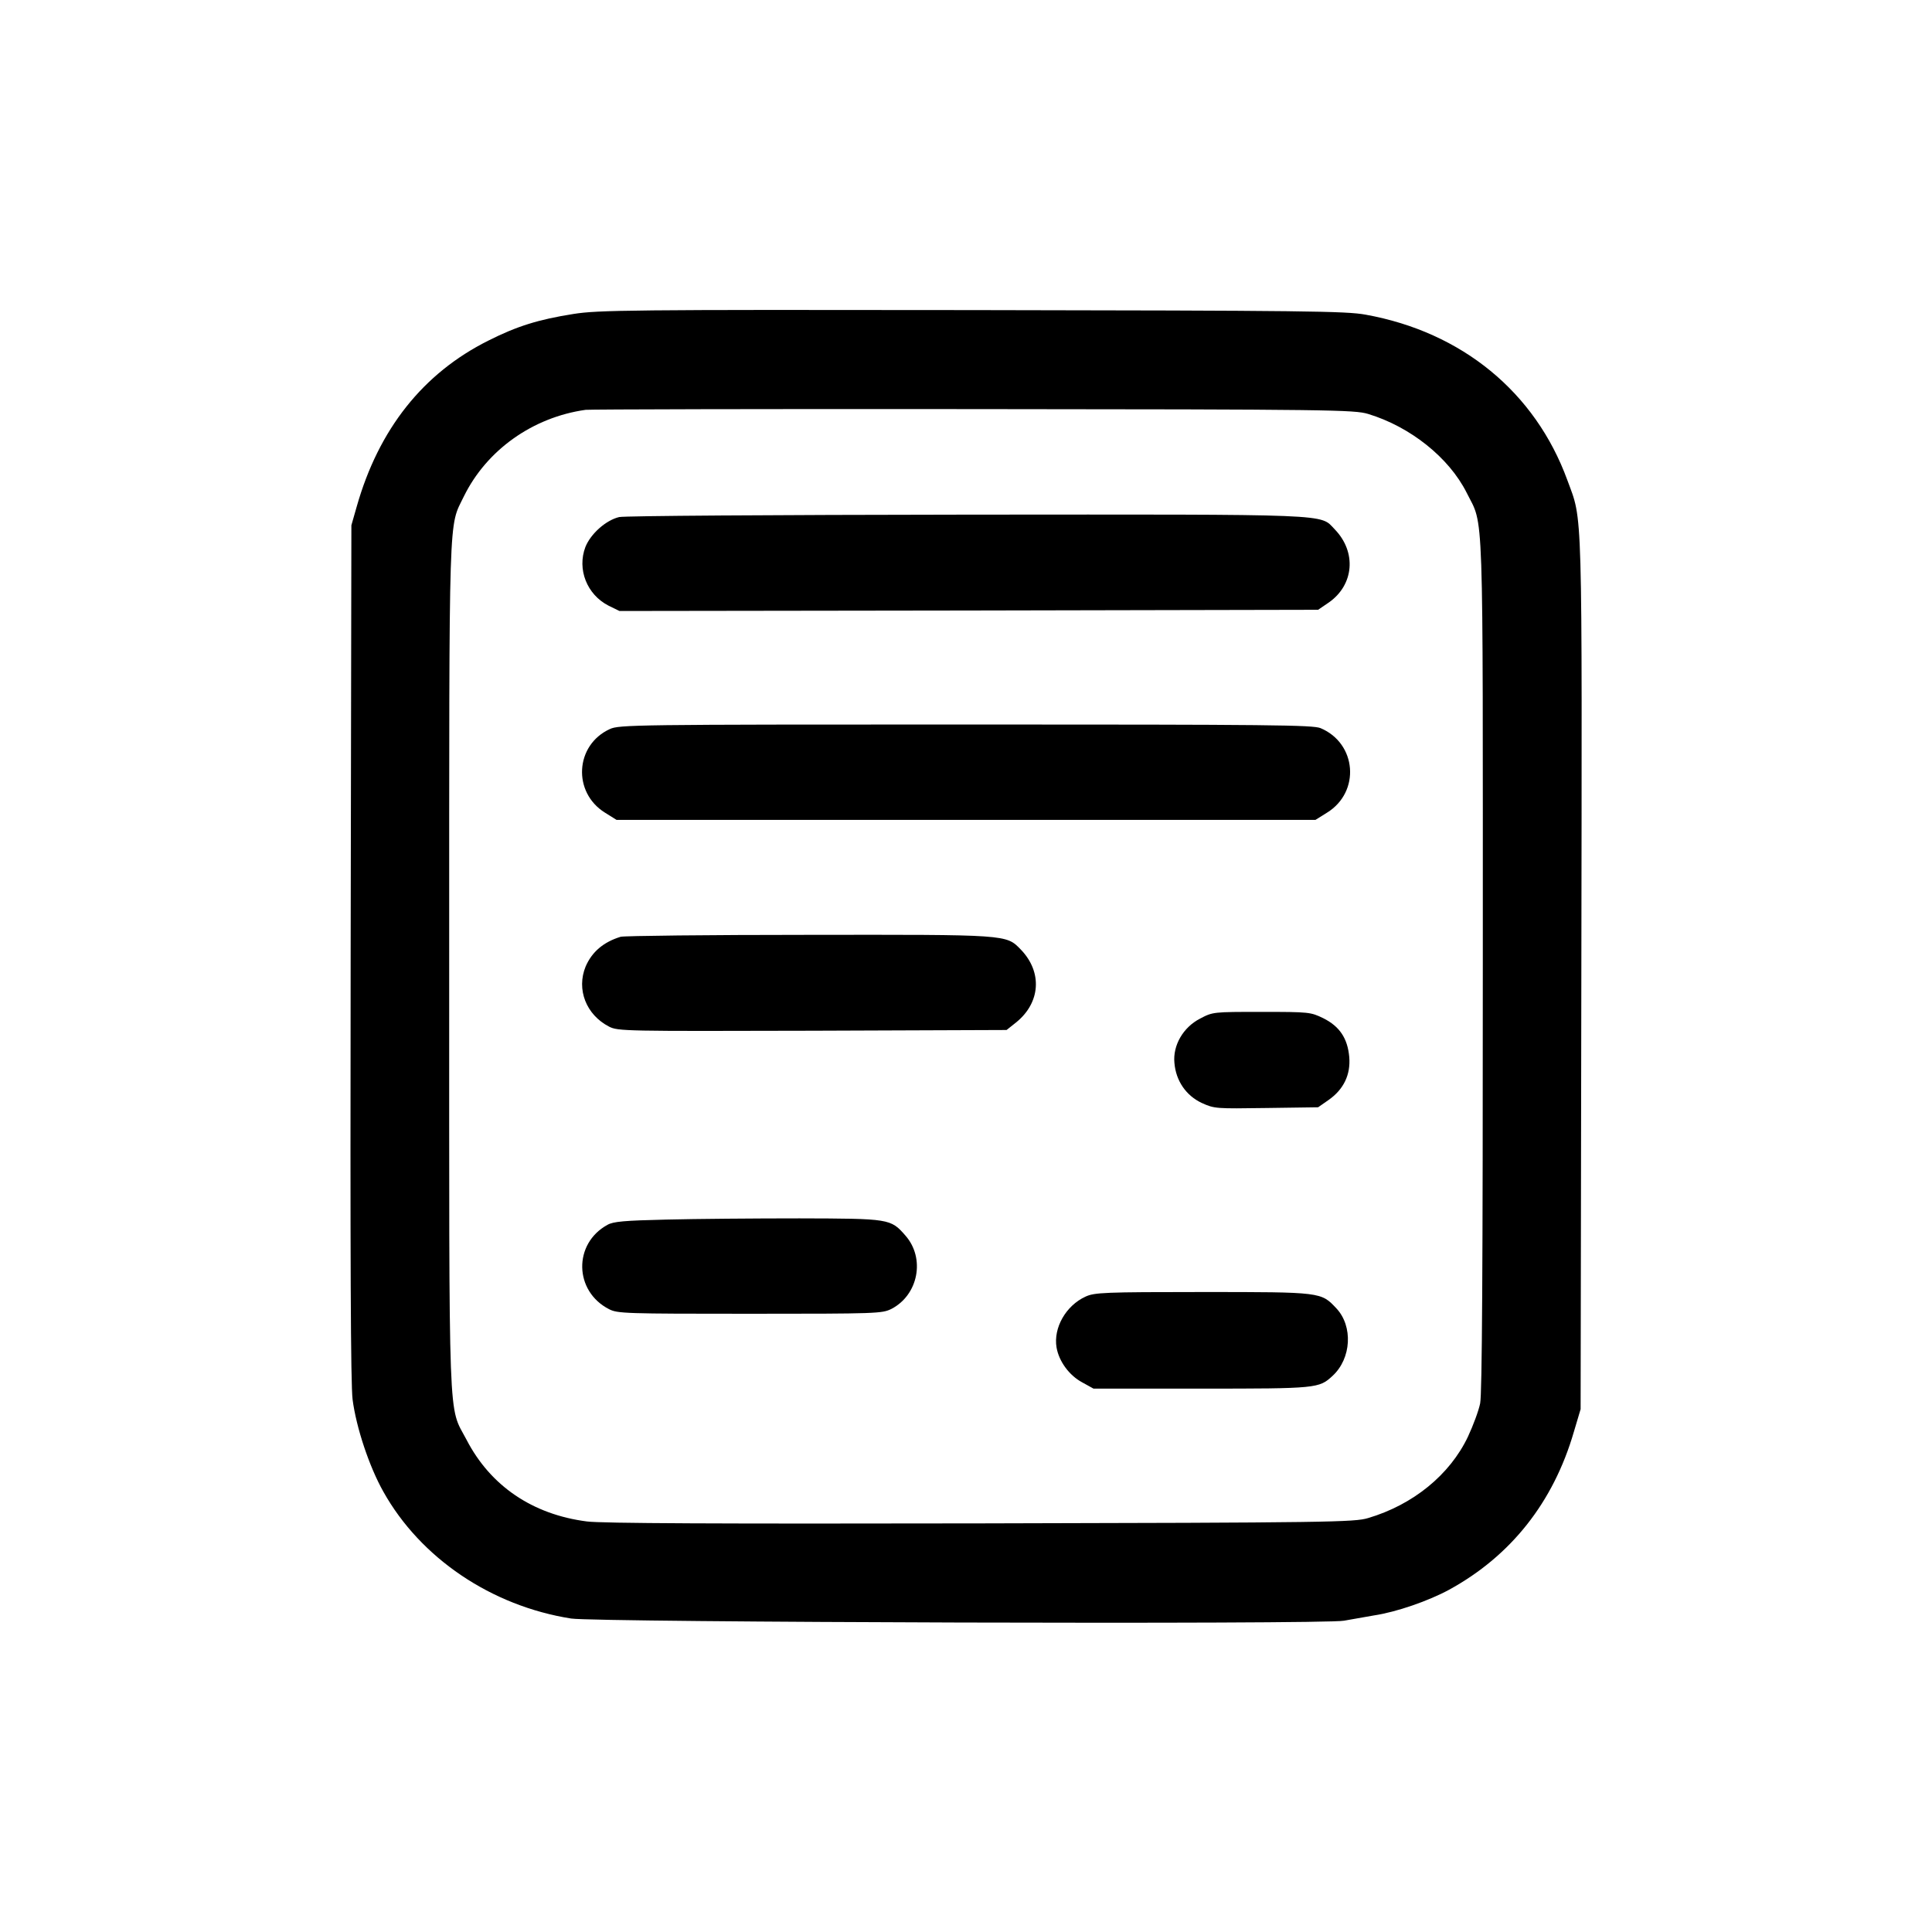 <svg version="1.0" xmlns="http://www.w3.org/2000/svg" width="800" height="800" viewBox="0 0 800 800" preserveAspectRatio="xMidYMid meet">
  <g transform="translate(0,800) scale(0.1,-0.1)" fill="#000000" stroke="none">
    <path d="M2375 6700 c-146 -23 -235 -51 -352 -110 -271 -135 -455 -367 -546 -688 l-22 -77 -3 -1765 c-2 -1287 0 -1789 8 -1855 15 -116 69 -278 127 -381 154 -276 448 -474 778 -526 103 -16 3122 -25 3200 -9 28 5 84 15 125 22 93 14 225 60 310 106 256 140 432 362 517 654 l28 94 3 1800 c3 1981 6 1872 -58 2047 -133 364 -436 613 -835 685 -81 15 -252 17 -1630 19 -1423 2 -1548 0 -1650 -16z m3290 -414 c175 -53 335 -181 408 -326 72 -145 67 -2 67 -1955 0 -1259 -3 -1777 -11 -1816 -6 -30 -29 -92 -51 -139 -75 -157 -227 -281 -413 -336 -56 -17 -156 -19 -1605 -22 -1087 -2 -1570 0 -1630 8 -225 29 -399 147 -498 338 -77 147 -72 4 -72 1962 0 1929 -3 1812 61 1945 94 191 284 327 504 358 17 2 739 4 1605 3 1489 -1 1578 -3 1635 -20z"/>
    <path d="M2564 5859 c-55 -13 -118 -69 -140 -124 -35 -92 6 -197 96 -243 l45 -22 1446 2 1447 3 44 30 c105 73 116 209 25 303 -63 65 14 62 -1526 61 -813 -1 -1413 -5 -1437 -10z"/>
    <path d="M2525 4981 c-144 -66 -155 -262 -20 -346 l48 -30 1447 0 1447 0 48 30 c139 86 123 287 -27 350 -33 13 -199 15 -1470 15 -1372 0 -1435 -1 -1473 -19z"/>
    <path d="M2570 4121 c-72 -22 -119 -63 -145 -123 -39 -95 2 -200 97 -249 37 -19 66 -19 842 -17 l804 3 39 31 c102 82 110 209 20 302 -61 63 -51 62 -881 61 -413 0 -762 -4 -776 -8z"/>
    <path d="M4969 3782 c-70 -36 -113 -111 -106 -183 6 -75 49 -136 113 -166 53 -24 58 -24 268 -21 l214 3 43 30 c63 44 92 105 86 178 -7 78 -40 127 -108 161 -52 25 -57 26 -255 26 -201 0 -202 0 -255 -28z"/>
    <path d="M2760 2950 c-175 -4 -221 -8 -245 -22 -142 -78 -138 -275 7 -349 35 -18 66 -19 583 -19 529 0 547 1 586 20 112 58 141 210 58 304 -61 70 -66 70 -439 71 -184 0 -432 -2 -550 -5z"/>
    <path d="M4495 2631 c-81 -37 -134 -129 -120 -211 10 -57 52 -115 106 -144 l47 -26 446 0 c480 0 488 1 544 53 78 72 85 205 16 279 -64 68 -60 68 -554 68 -409 0 -448 -2 -485 -19z"/>
  </g>
</svg>